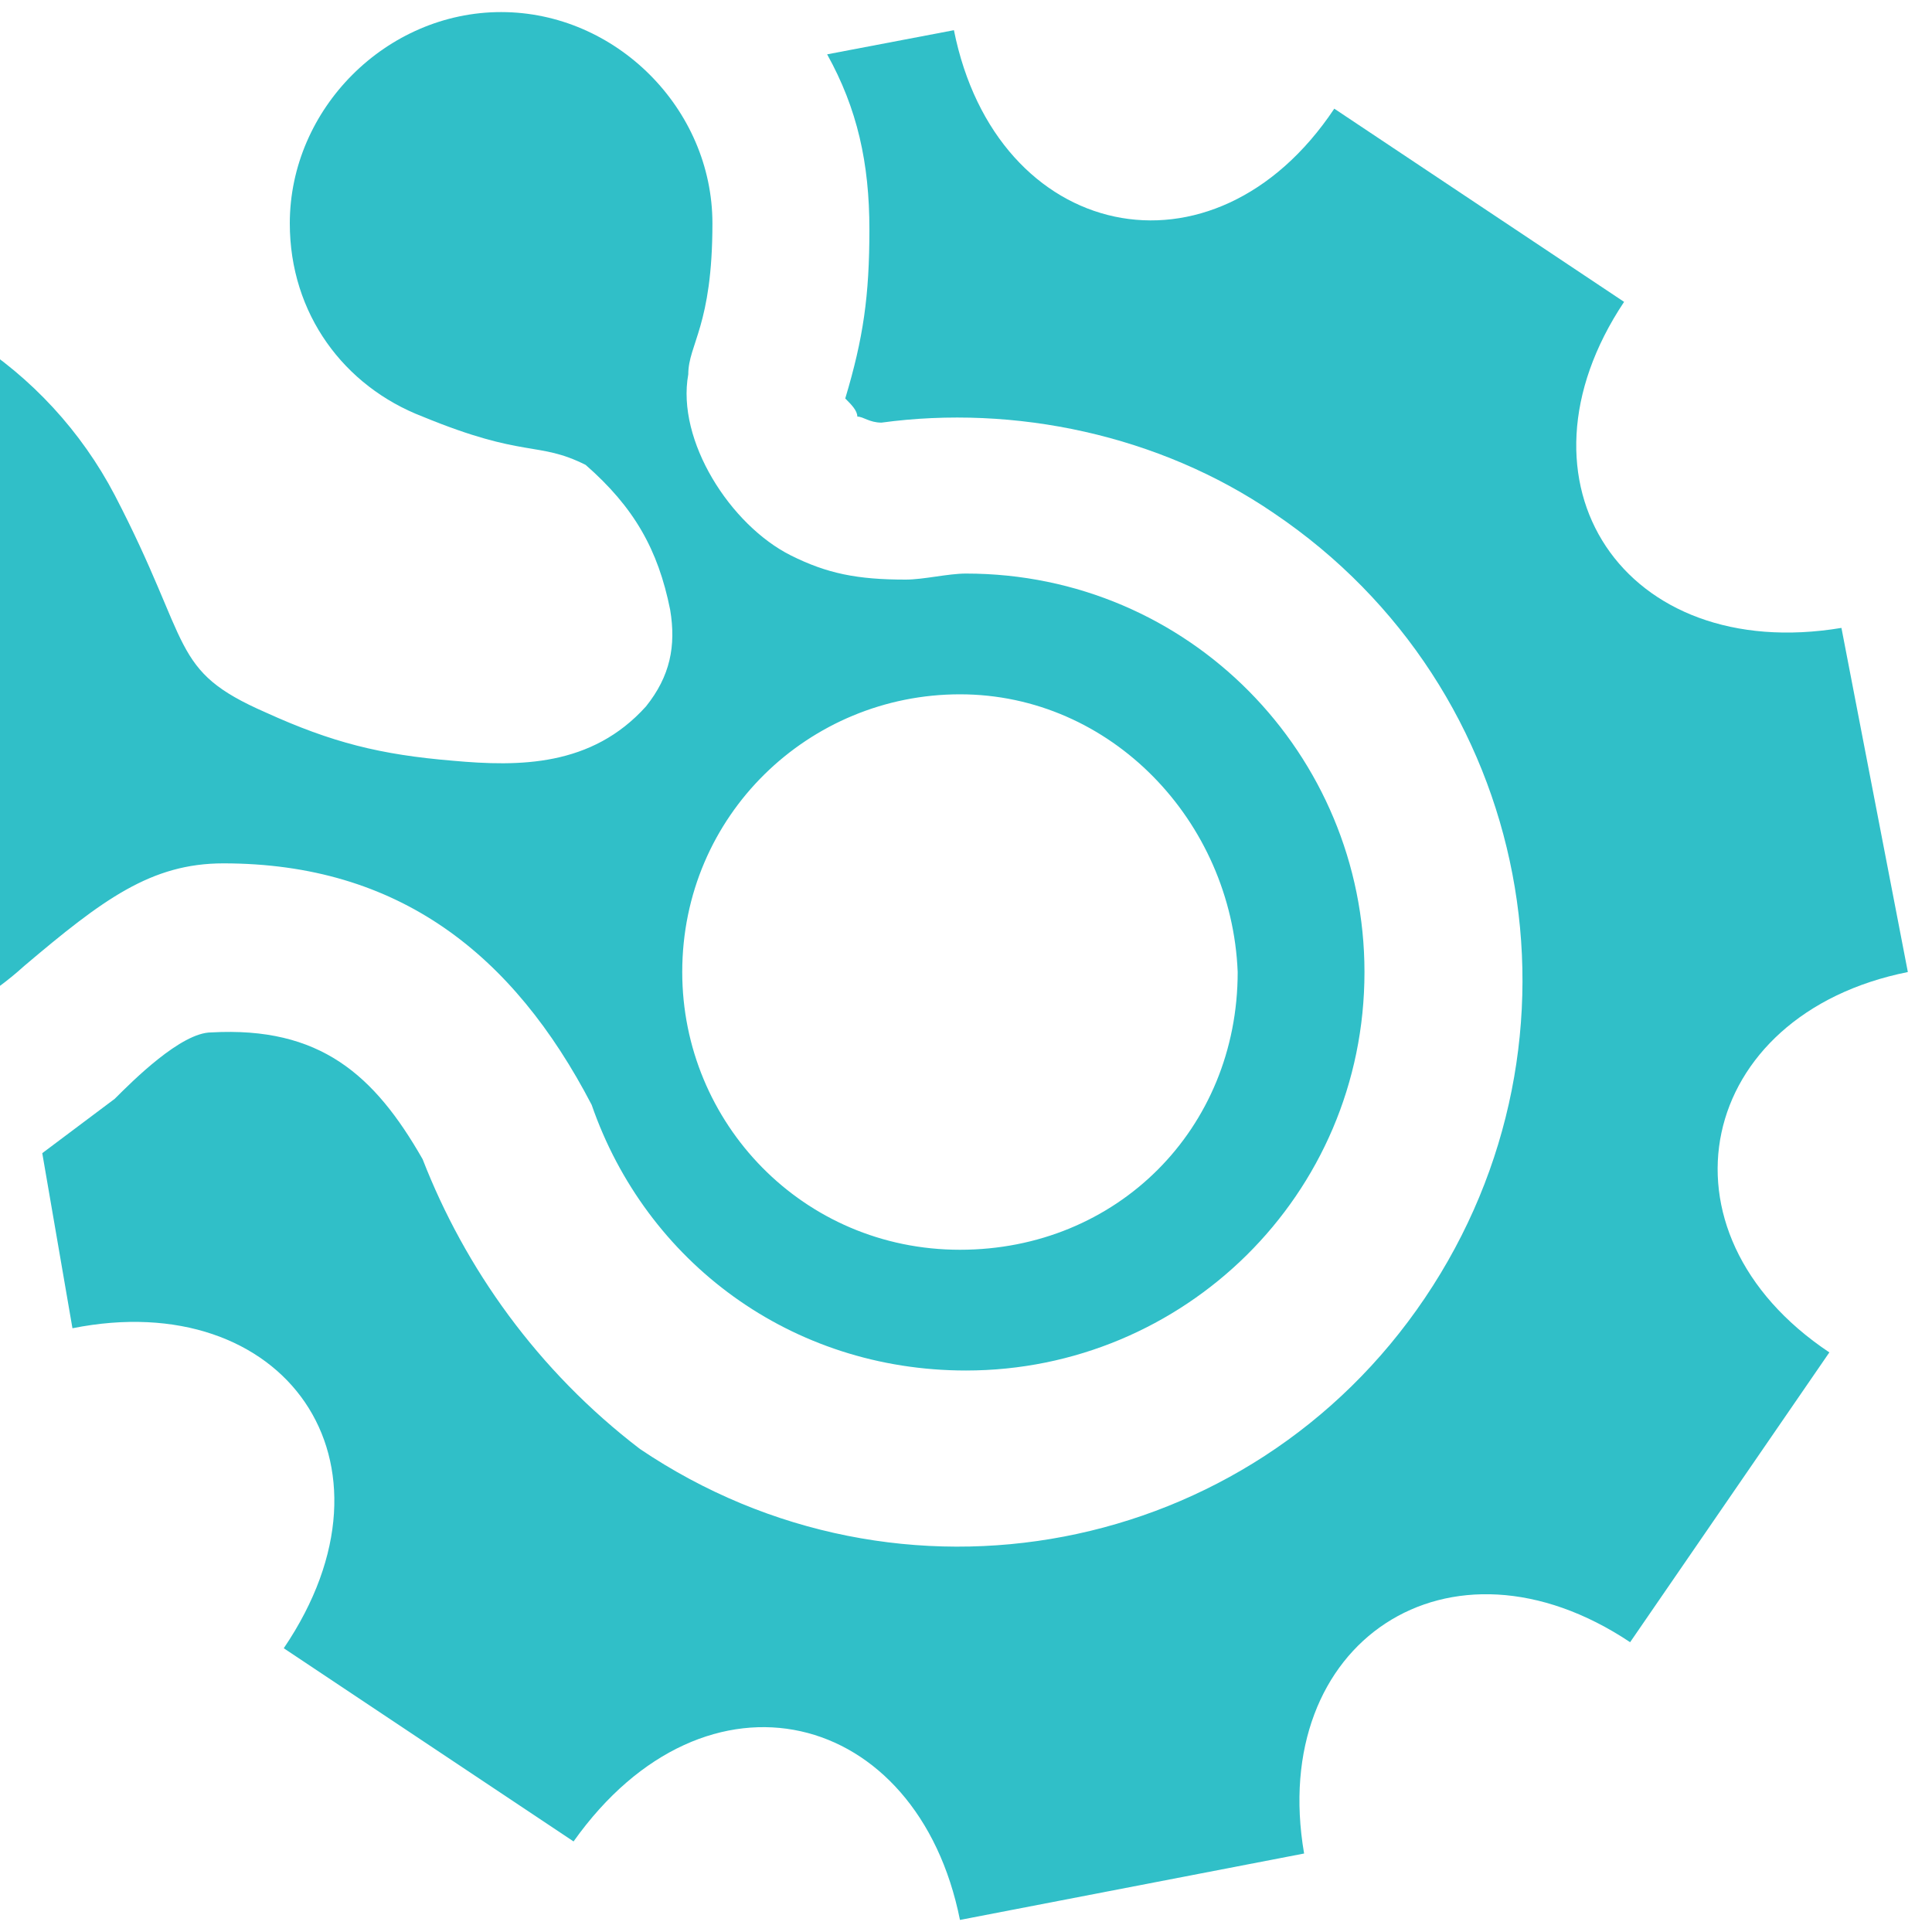 <?xml version="1.0" encoding="utf-8"?>
<!-- Generator: Adobe Illustrator 24.1.0, SVG Export Plug-In . SVG Version: 6.00 Build 0)  -->
<svg version="1.1" id="Layer_1" xmlns="http://www.w3.org/2000/svg" xmlns:xlink="http://www.w3.org/1999/xlink" x="0px" y="0px"
	 width="32px" height="32px" viewBox="0 0 32 32" style="enable-background:new 0 0 32 32;" xml:space="preserve">
<style type="text/css">
	.st0{fill-rule:evenodd;clip-rule:evenodd;fill:#30BFC8;}
</style>
<g>
	<g>
		<g>
			<path class="st0" d="M15.9,31.8l5.7-1.1C21,27.2,24,25.2,27,27.2l3.3-4.8c-3-2-2.2-5.6,1.3-6.3l-1.1-5.7C26.9,11,24.9,8,26.9,5
				l-2.4-1.6l-2.4-1.6c-2,3-5.6,2.2-6.3-1.3l-2.1,0.4c0.5,0.9,0.7,1.8,0.7,2.9c0,1.1-0.1,1.8-0.4,2.8c0.1,0.1,0.2,0.2,0.2,0.3
				c0.1,0,0.2,0.1,0.4,0.1c2.2-0.3,4.6,0.2,6.5,1.5c4.3,2.9,5.4,8.7,2.5,13c-2.9,4.3-8.7,5.4-13,2.5C8.9,22.7,7.7,21,7,19.2
				c-0.8-1.4-1.7-2.2-3.5-2.1c-0.5,0-1.3,0.8-1.6,1.1c-0.4,0.3-0.8,0.6-1.2,0.9l0.5,2.9c3.5-0.7,5.6,2.2,3.5,5.3l2.4,1.6l2.4,1.6
				C11.7,27.4,15.2,28.3,15.9,31.8z"/>
		</g>
		<path class="st0" d="M-4,4.6c2.6,0,4.8,1.5,5.9,3.6c1.3,2.5,0.9,2.9,2.5,3.6c1.1,0.5,1.9,0.7,3.1,0.8c1.1,0.1,2.3,0.1,3.2-0.9
			c0.4-0.5,0.5-1,0.4-1.6c-0.2-1-0.6-1.7-1.4-2.4C8.9,7.3,8.7,7.6,7,6.9C5.7,6.4,4.8,5.2,4.8,3.7c0-1.9,1.6-3.5,3.5-3.5
			c1.9,0,3.5,1.6,3.5,3.5c0,1.7-0.4,2-0.4,2.5c-0.2,1.1,0.7,2.5,1.7,3c0.6,0.3,1.1,0.4,1.9,0.4c0.3,0,0.7-0.1,1-0.1
			c3.7,0,6.6,3,6.6,6.6c0,3.7-3,6.6-6.6,6.6c-2.9,0-5.3-1.8-6.2-4.4c-1.3-2.5-3.2-4-6.1-4c-1.2,0-2,0.6-3.3,1.7
			c-1.1,1-2.6,1.5-4.2,1.5c-3.6,0-6.5-2.9-6.5-6.5C-10.5,7.5-7.6,4.6-4,4.6L-4,4.6z M15.9,11.5c-2.5,0-4.6,2-4.6,4.6
			c0,2.5,2,4.6,4.6,4.6s4.6-2,4.6-4.6C20.4,13.6,18.4,11.5,15.9,11.5z"/>
	</g>
</g>
</svg>
